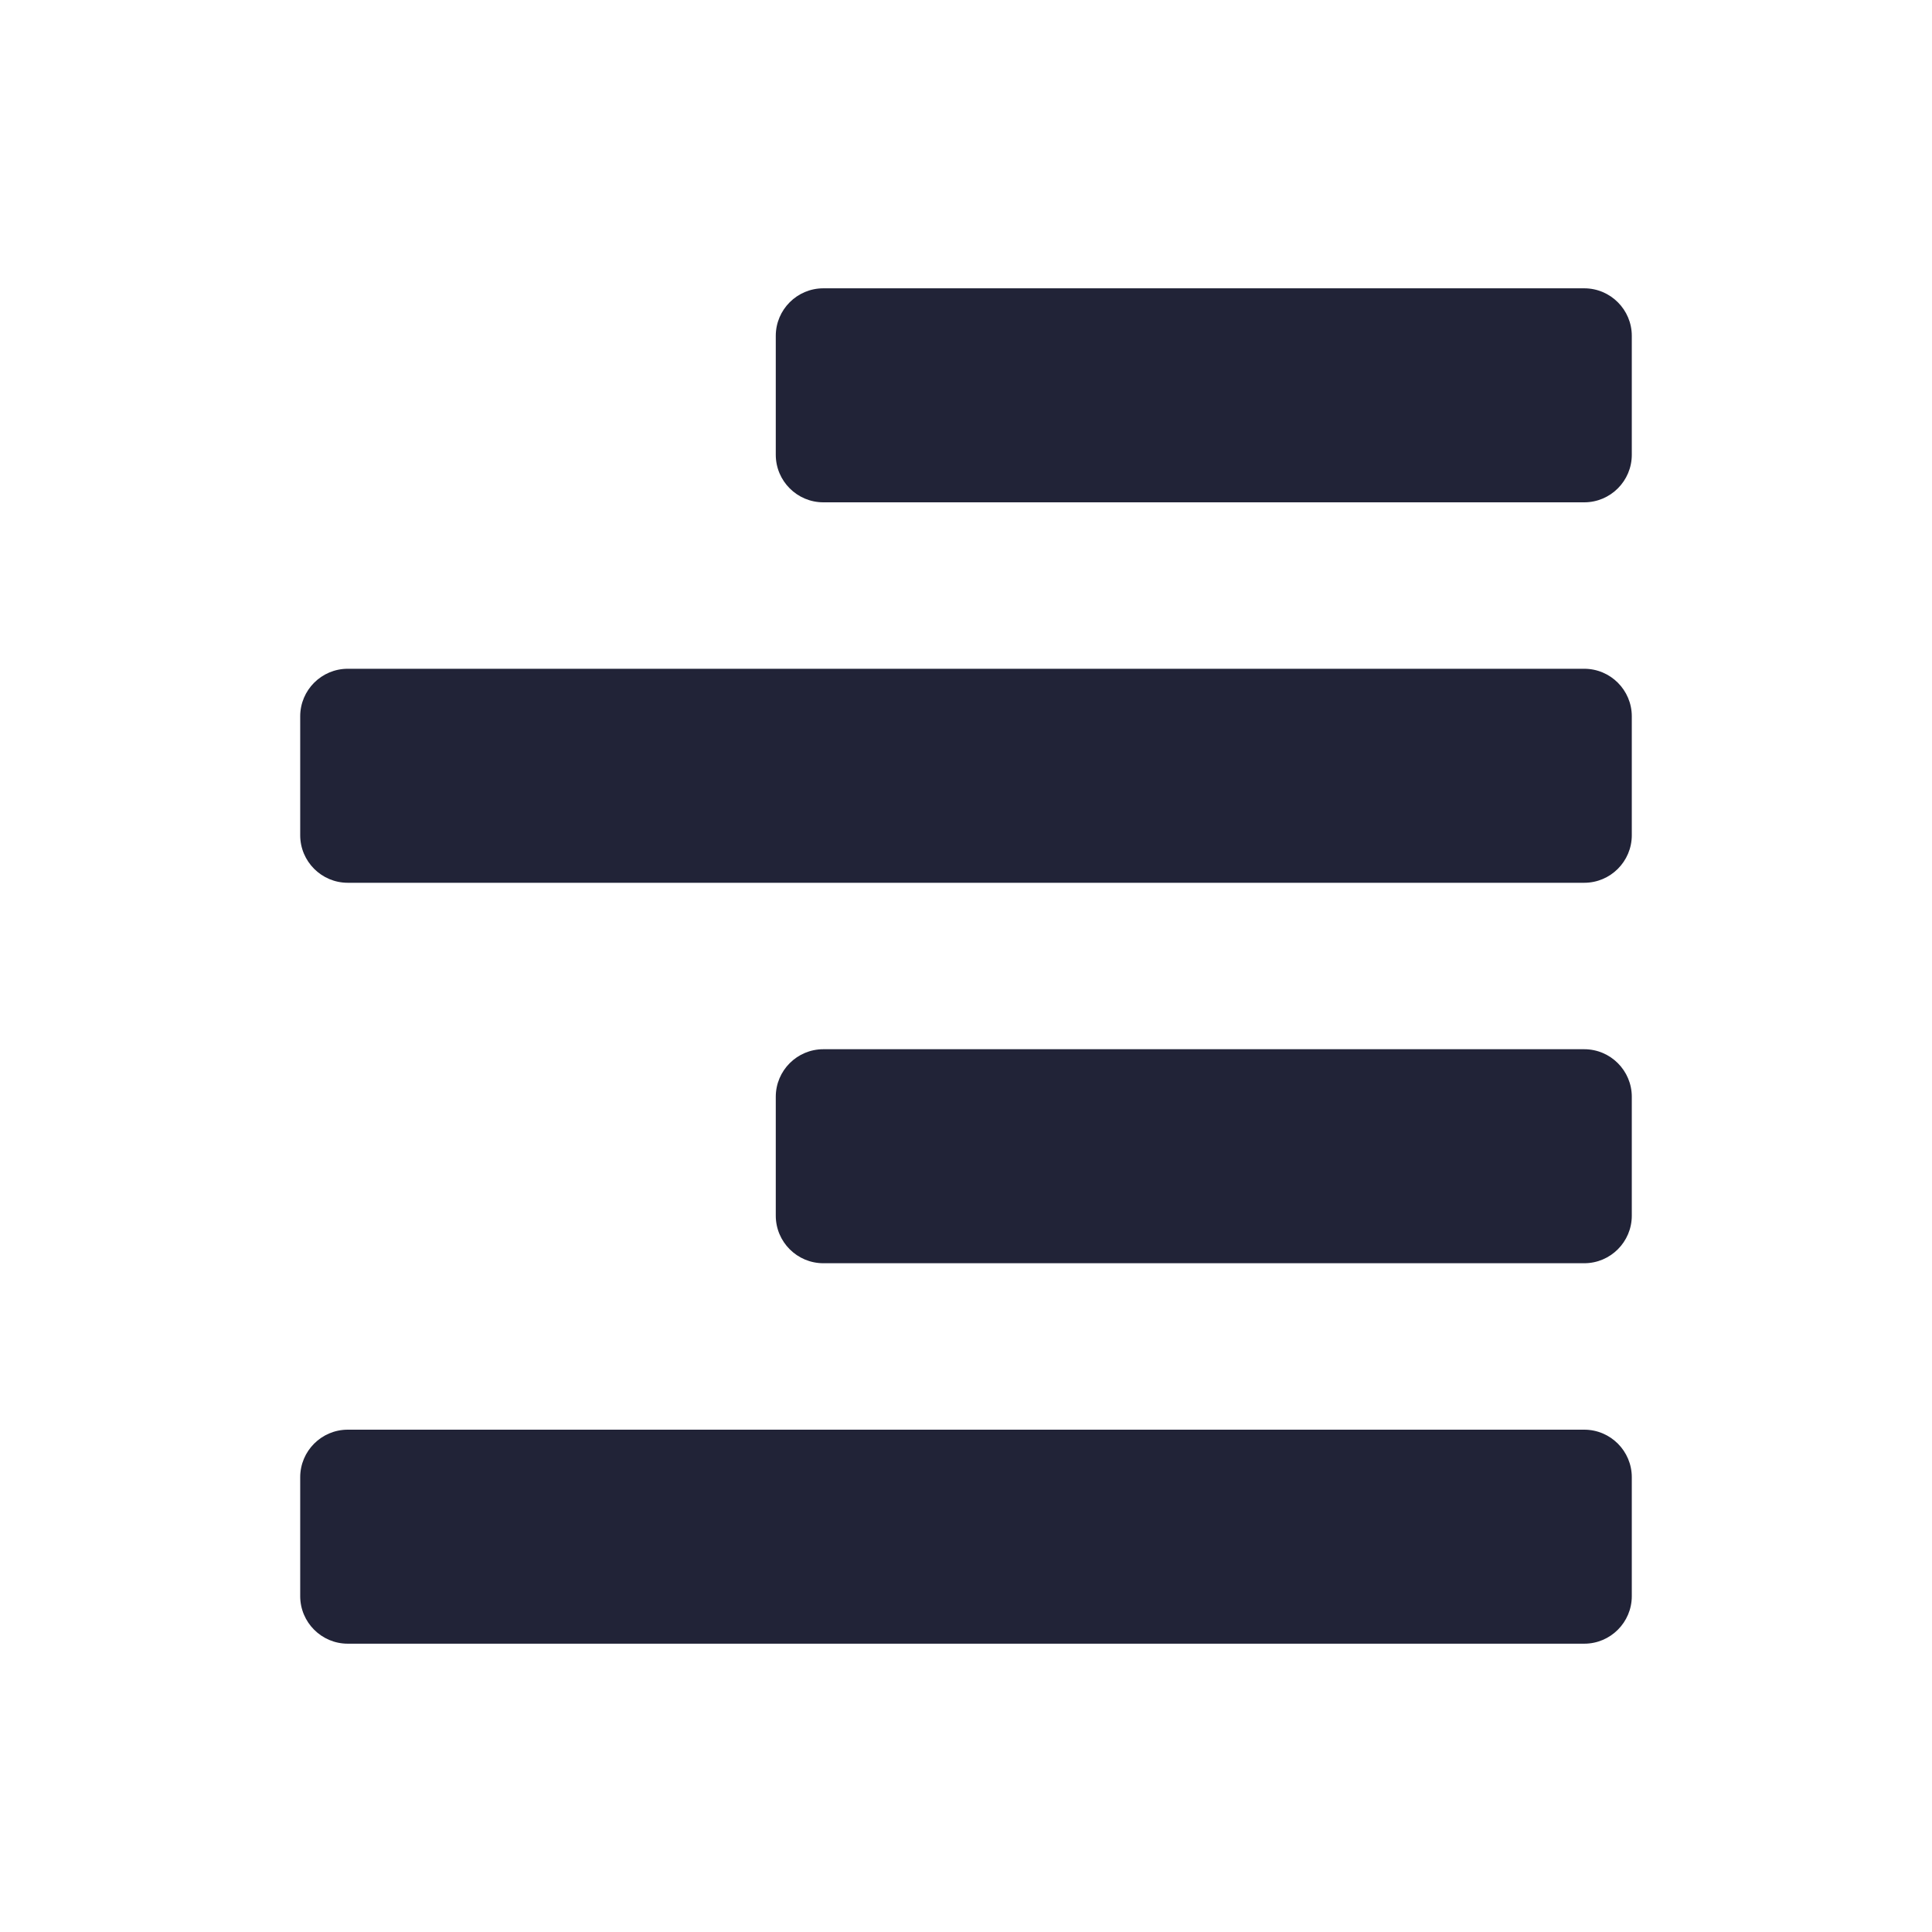 <?xml version="1.0" encoding="UTF-8"?>
<svg width="26px" height="26px" viewBox="0 0 26 26" version="1.1" xmlns="http://www.w3.org/2000/svg" xmlns:xlink="http://www.w3.org/1999/xlink">
    <!-- Generator: Sketch 52.6 (67491) - http://www.bohemiancoding.com/sketch -->
    <title>icons/align-right</title>
    <desc>Created with Sketch.</desc>
    <g id="icons/align-right" stroke="none" stroke-width="1" fill="none" fill-rule="evenodd">
        <path d="M10.44,6.12 L10.44,4.52 C10.44,4.167 10.727,3.88 11.08,3.88 L21.32,3.88 C21.673,3.88 21.96,4.167 21.96,4.52 L21.96,6.12 C21.96,6.473 21.673,6.76 21.32,6.76 L11.08,6.76 C10.727,6.76 10.44,6.473 10.44,6.12 Z M4.68,11.88 L21.32,11.88 C21.673,11.88 21.96,11.593 21.96,11.24 L21.96,9.64 C21.96,9.287 21.673,9 21.32,9 L4.68,9 C4.327,9 4.04,9.287 4.04,9.64 L4.04,11.24 C4.04,11.593 4.327,11.88 4.68,11.88 Z M4.68,22.12 L21.32,22.12 C21.673,22.12 21.96,21.833 21.96,21.48 L21.96,19.88 C21.96,19.527 21.673,19.24 21.32,19.24 L4.68,19.24 C4.327,19.24 4.04,19.527 4.04,19.88 L4.04,21.48 C4.04,21.833 4.327,22.12 4.68,22.12 Z M11.08,17 L21.32,17 C21.673,17 21.96,16.713 21.96,16.36 L21.96,14.76 C21.96,14.407 21.673,14.12 21.32,14.12 L11.08,14.12 C10.727,14.12 10.44,14.407 10.44,14.76 L10.44,16.36 C10.44,16.713 10.727,17 11.08,17 Z" id="Shape" fill="#212337"></path>
    </g>
</svg>
